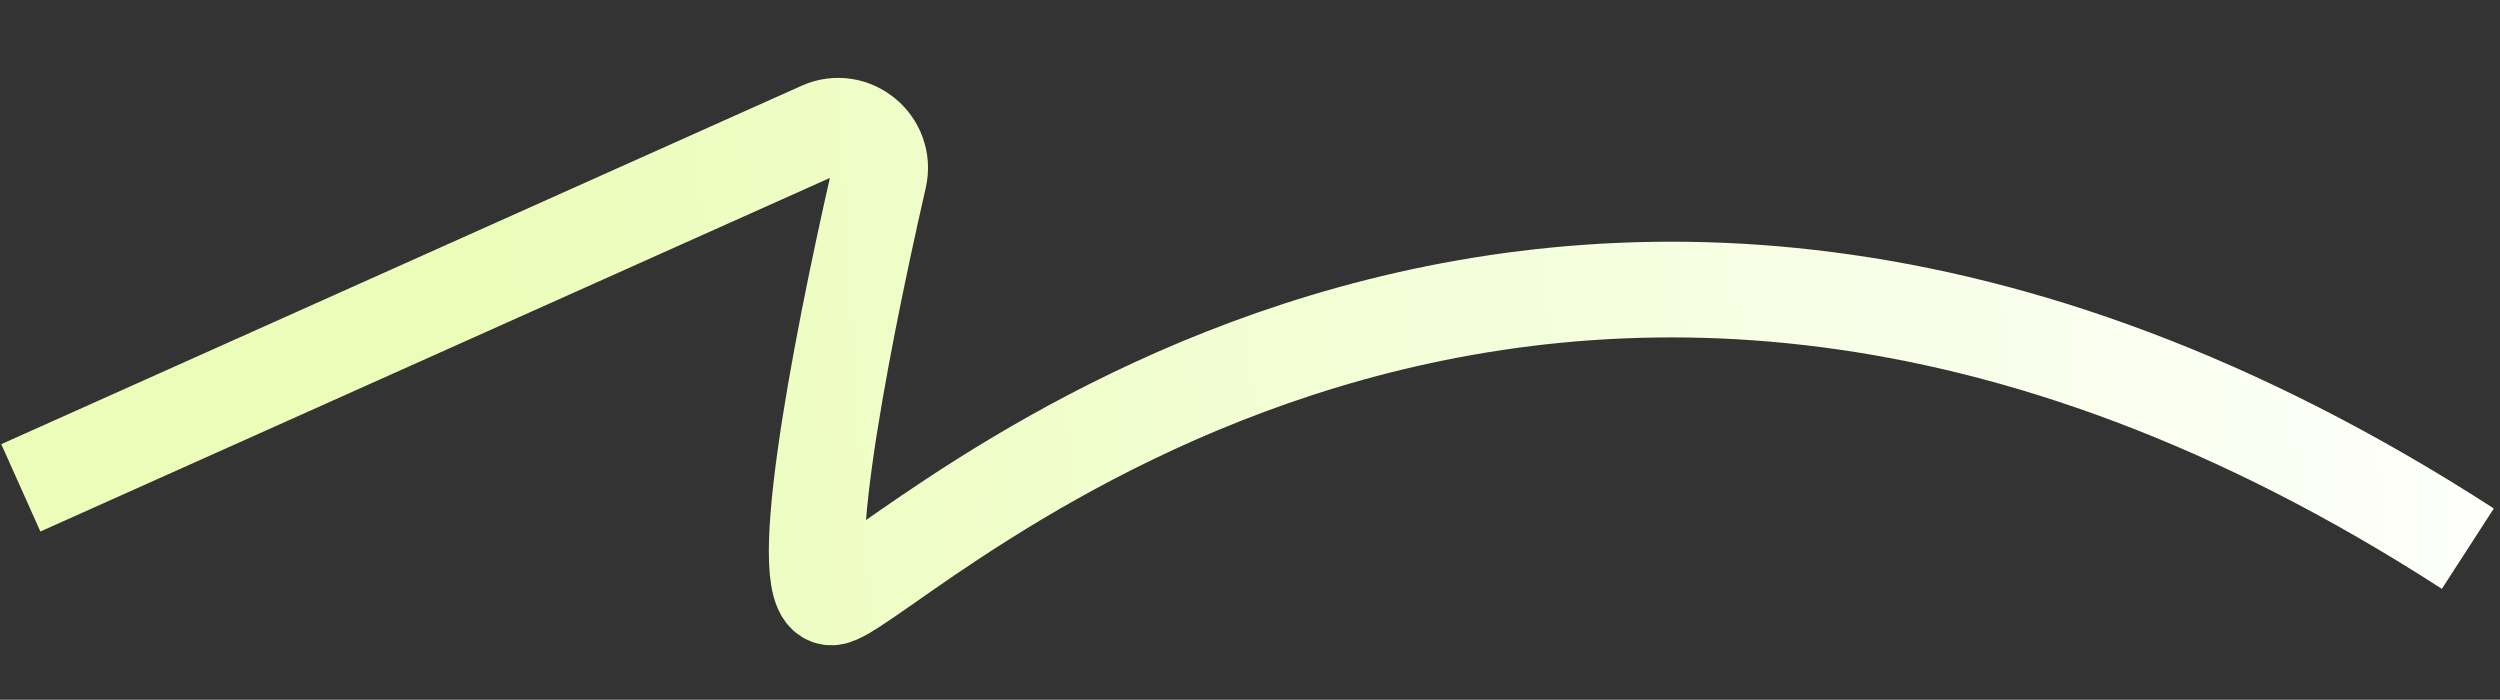 <svg width="368" height="103" viewBox="0 0 368 103" fill="none" xmlns="http://www.w3.org/2000/svg">
<rect x="0" y="0" width="368" height="103" fill="#333333" stroke="none"/>
<path d="M3.066 71.811L120.865 19.054C125.507 16.975 130.533 21.148 129.399 26.106C123.333 52.636 116.38 89.421 122.738 87.896C132.009 85.672 225.911 -7.99 363.266 80.762" stroke="url(#paint0_linear_5007_6949)" stroke-width="14.088"/>
<defs>
<linearGradient id="paint0_linear_5007_6949" x1="2.255" y1="58.655" x2="402.004" y2="34.001" gradientUnits="userSpaceOnUse">
<stop offset="0.157" stop-color="#EBFDB8"/>
<stop offset="0.95" stop-color="white"/>
</linearGradient>
</defs>
</svg>
